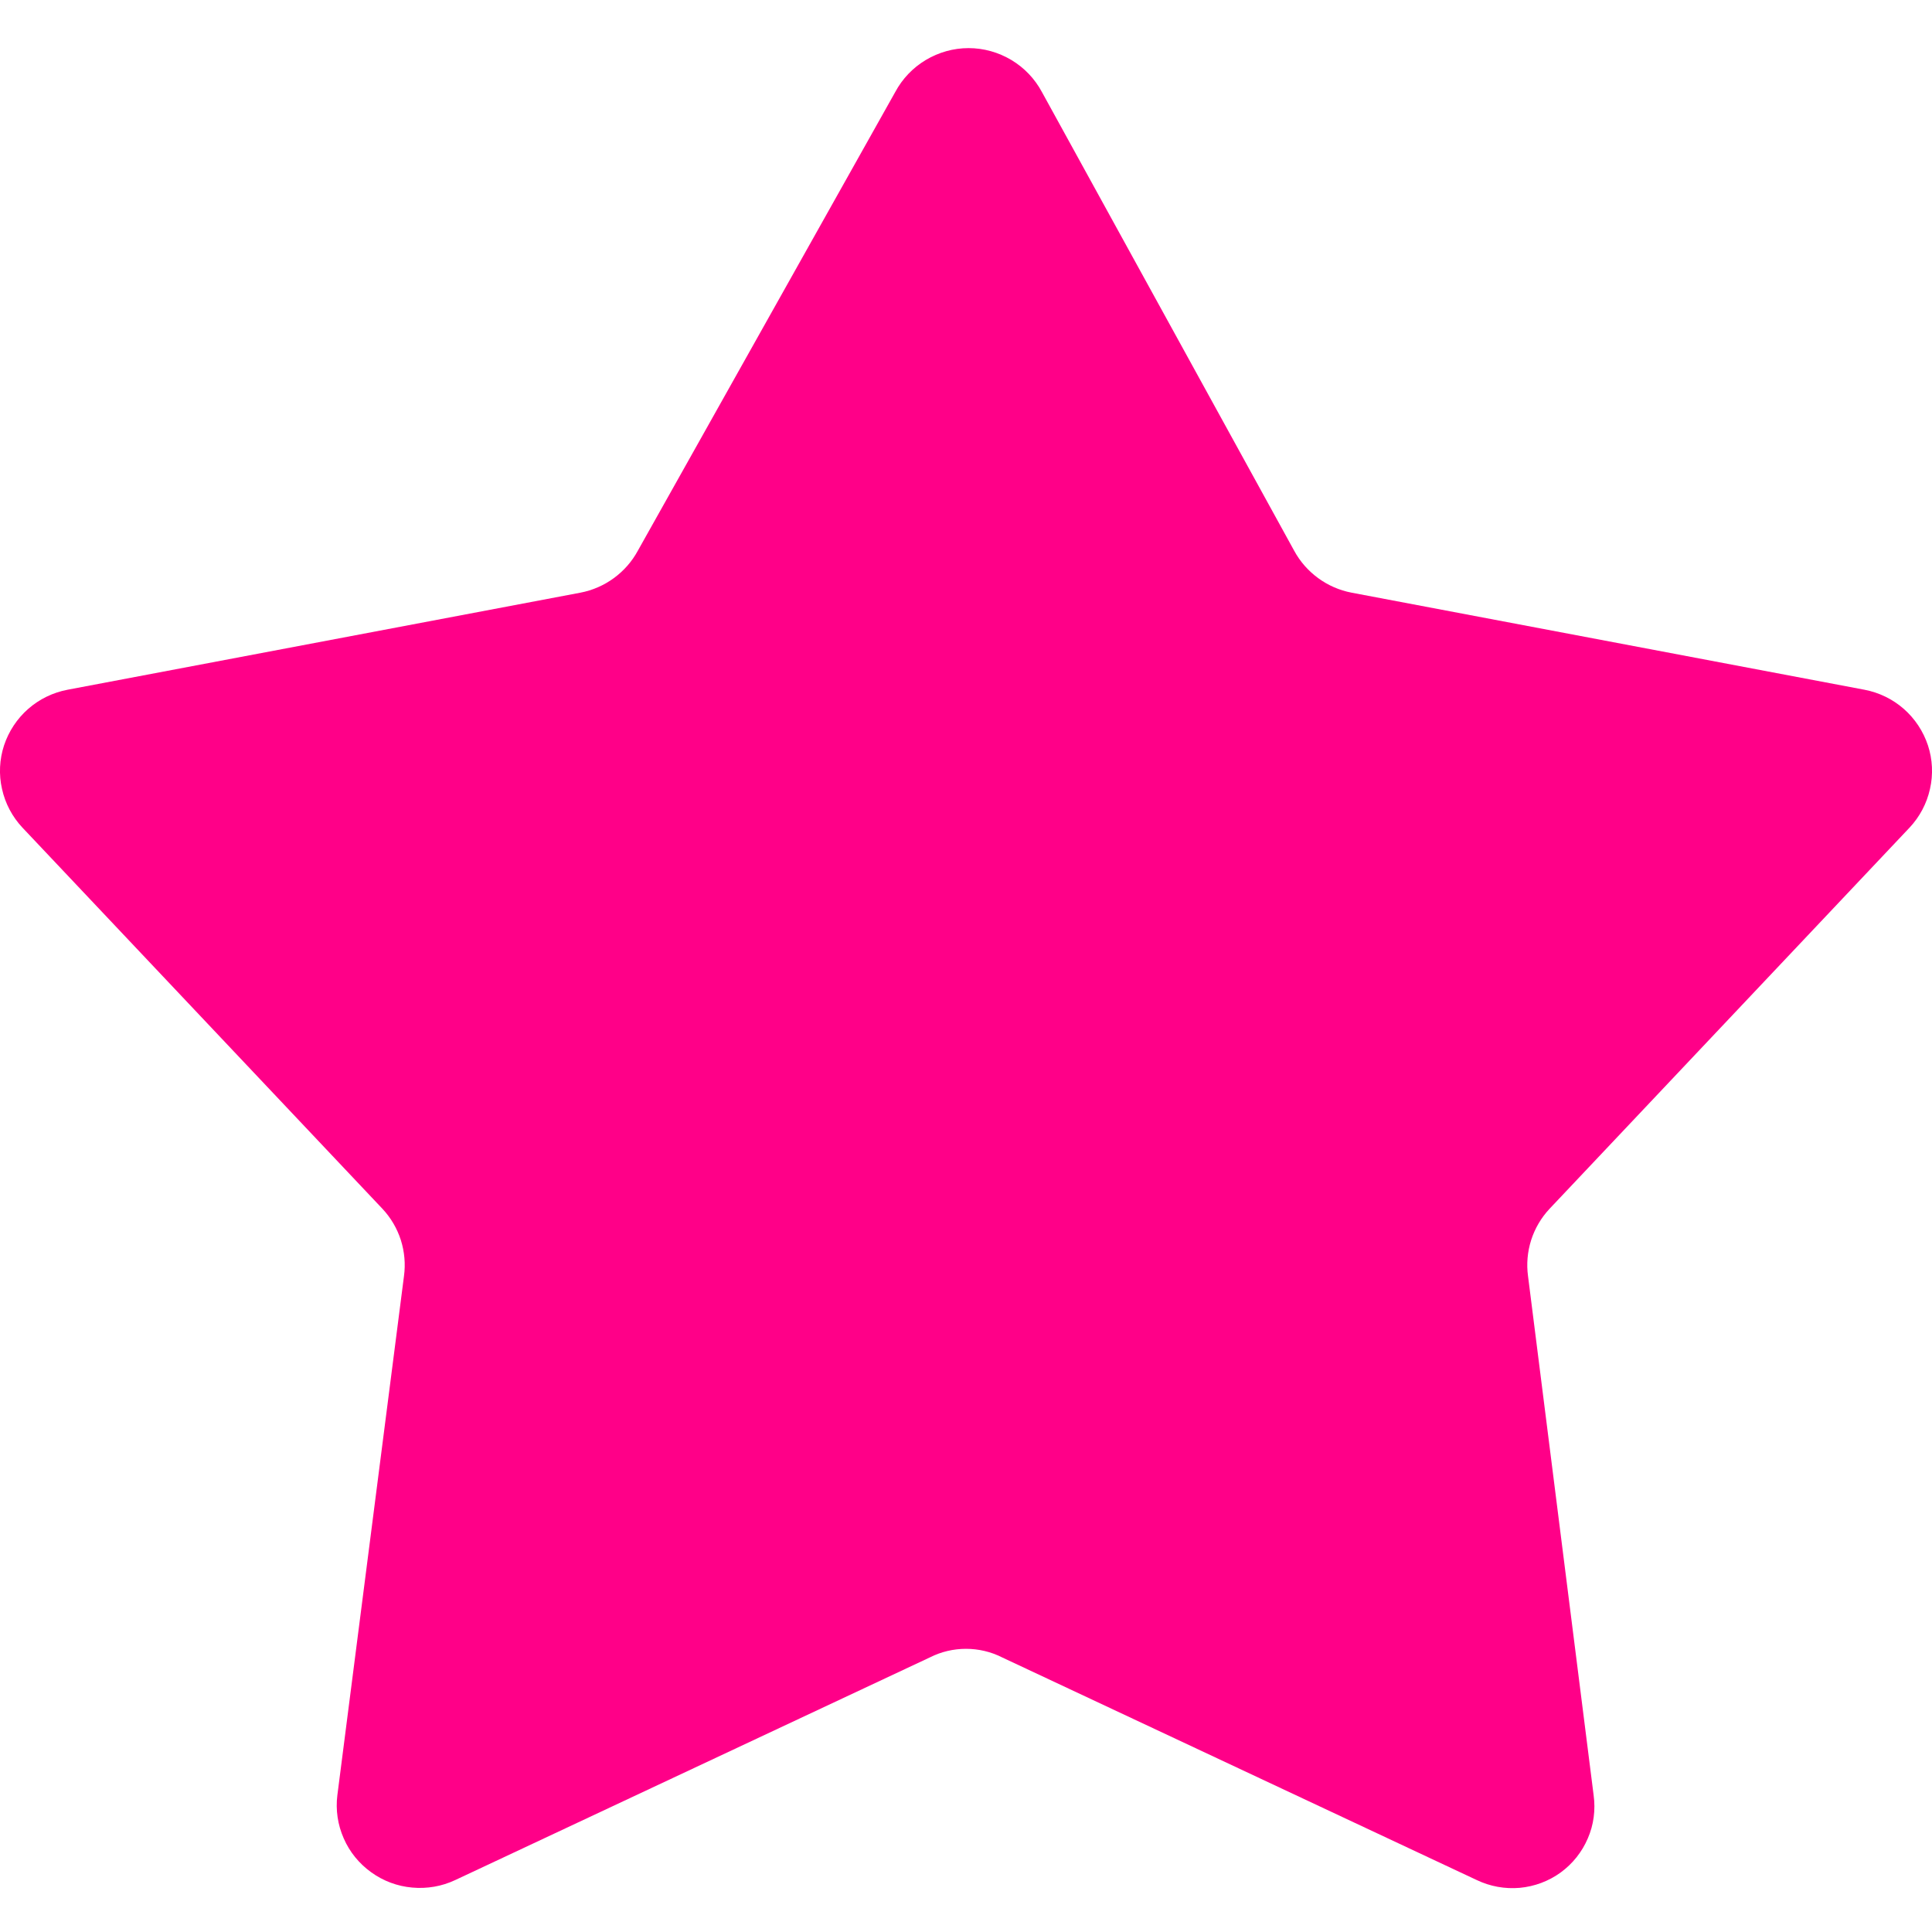 <?xml version="1.0" encoding="UTF-8"?>
<svg xmlns="http://www.w3.org/2000/svg" width="21" height="21" viewBox="0 0 21 21" fill="none">
  <path d="M11.325 1L14.067 5.986C14.131 6.104 14.22 6.205 14.328 6.284C14.436 6.363 14.56 6.417 14.691 6.442L20.265 7.497C20.424 7.527 20.572 7.599 20.693 7.705C20.815 7.812 20.905 7.949 20.956 8.102C21.006 8.255 21.014 8.419 20.978 8.576C20.943 8.734 20.866 8.879 20.756 8.996L16.843 13.139C16.752 13.236 16.684 13.352 16.643 13.479C16.603 13.605 16.591 13.74 16.609 13.871L17.322 19.513C17.344 19.672 17.323 19.835 17.259 19.982C17.196 20.13 17.094 20.258 16.964 20.353C16.833 20.448 16.68 20.505 16.519 20.52C16.358 20.534 16.197 20.505 16.051 20.435L10.89 18.014C10.769 17.953 10.635 17.922 10.5 17.922C10.365 17.922 10.231 17.953 10.11 18.014L4.949 20.435C4.803 20.504 4.641 20.532 4.48 20.517C4.319 20.503 4.165 20.445 4.035 20.351C3.904 20.257 3.8 20.13 3.736 19.982C3.671 19.835 3.647 19.673 3.667 19.513L4.391 13.871C4.409 13.74 4.397 13.605 4.357 13.479C4.316 13.352 4.248 13.236 4.157 13.139L0.244 8.996C0.134 8.879 0.057 8.734 0.022 8.576C-0.014 8.419 -0.006 8.255 0.044 8.102C0.095 7.949 0.185 7.812 0.307 7.705C0.428 7.599 0.576 7.527 0.735 7.497L6.309 6.442C6.44 6.417 6.564 6.363 6.672 6.284C6.78 6.205 6.869 6.104 6.933 5.986L9.731 1C9.808 0.856 9.923 0.736 10.063 0.652C10.204 0.568 10.364 0.523 10.528 0.523C10.692 0.523 10.852 0.568 10.993 0.652C11.133 0.736 11.248 0.856 11.325 1Z" fill="#FF0088"></path>
</svg>
